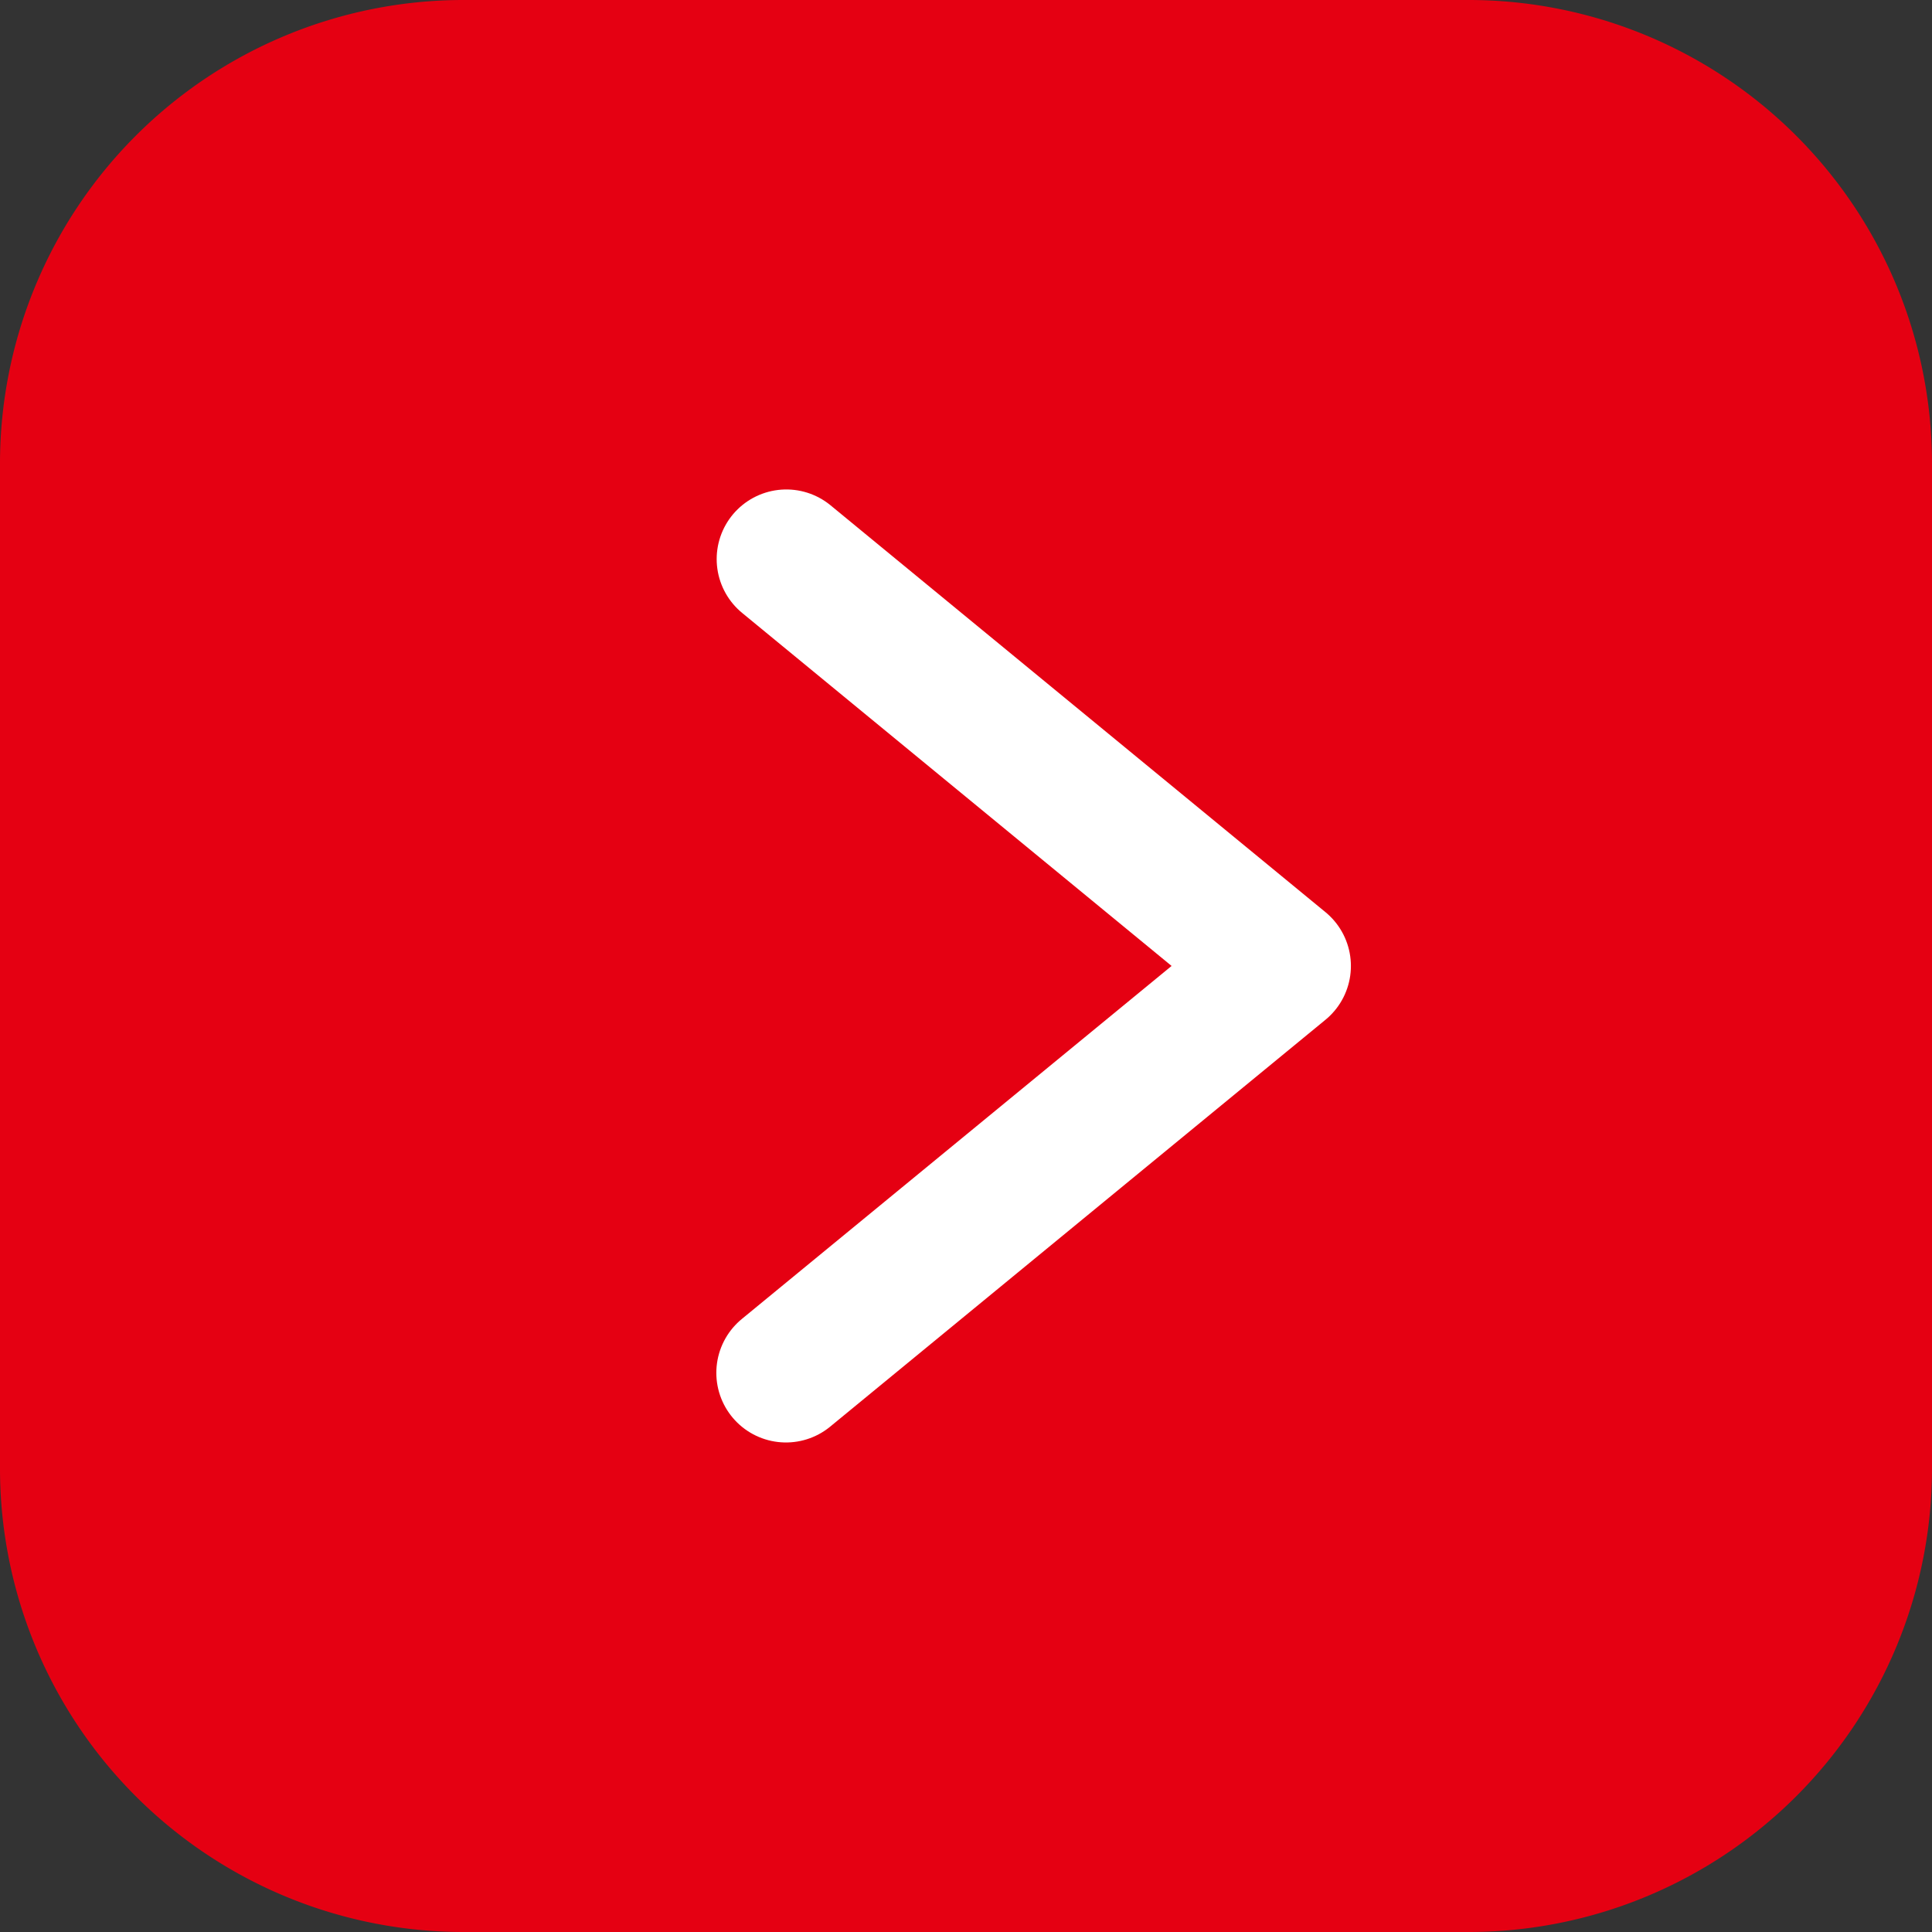 <svg xmlns="http://www.w3.org/2000/svg" xmlns:xlink="http://www.w3.org/1999/xlink" width="27.745" height="27.745" viewBox="0 0 27.745 27.745">
  <rect x="0" y="0" width="27.745" height="27.745" fill="#333333" stroke="none"/>
  <defs>
    <clipPath id="clip-path">
      <rect id="長方形_829" data-name="長方形 829" width="27.745" height="27.745" transform="translate(0 0)" fill="none"/>
    </clipPath>
  </defs>
  <g id="グループ_701" data-name="グループ 701" transform="translate(0 0)">
    <g id="グループ_700" data-name="グループ 700" clip-path="url(#clip-path)">
      <path id="パス_229" data-name="パス 229" d="M27.745,6.655V21.09a6.656,6.656,0,0,1-6.655,6.655H6.655A6.656,6.656,0,0,1,0,21.09V6.655A6.656,6.656,0,0,1,6.655,0H21.09a6.656,6.656,0,0,1,6.655,6.655" fill="#e50012"/>
      <path id="パス_230" data-name="パス 230" d="M11.292,8.029,18.4,13.872l-7.113,5.843" fill="none" stroke="#fff" stroke-linecap="round" stroke-linejoin="round" stroke-width="2"/>
    </g>
  </g>
</svg>
